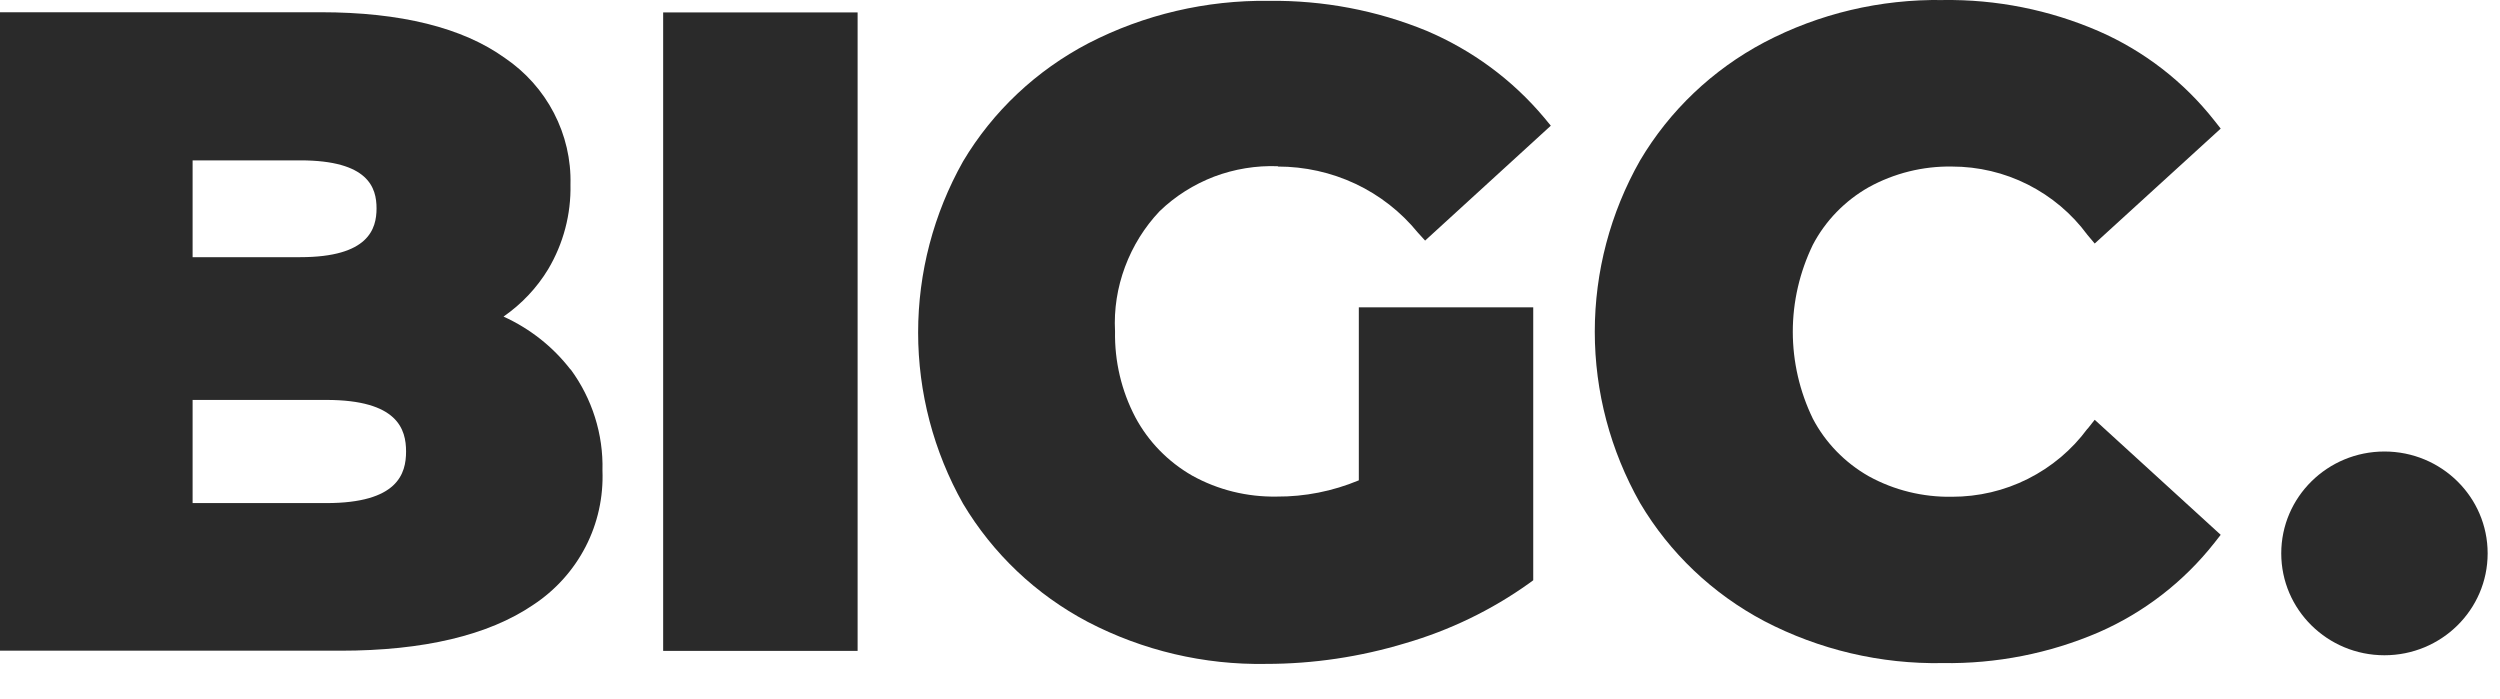 <svg width="68" height="19" viewBox="0 0 68 19" fill="none" xmlns="http://www.w3.org/2000/svg">
<path d="M15.517 10.05C15.039 9.43 14.415 8.939 13.696 8.611C14.187 8.27 14.602 7.832 14.91 7.323C15.325 6.624 15.535 5.827 15.517 5.017C15.535 4.344 15.379 3.675 15.066 3.073C14.754 2.471 14.294 1.958 13.732 1.577C12.58 0.749 10.893 0.333 8.725 0.333H0V17.699H9.26C11.523 17.699 13.286 17.279 14.499 16.455C15.106 16.057 15.597 15.512 15.928 14.871C16.258 14.233 16.414 13.521 16.387 12.799C16.414 11.812 16.106 10.842 15.521 10.046L15.517 10.05ZM8.167 6.995H5.239V4.362H8.167C10.028 4.362 10.242 5.11 10.242 5.667C10.242 6.225 10.028 6.995 8.167 6.995ZM5.239 10.878H8.876C10.822 10.878 11.045 11.679 11.045 12.281C11.045 12.883 10.822 13.684 8.876 13.684H5.239V10.882V10.878Z" fill="#2A2A2A"/>
<path d="M23.327 0.338H18.038V17.704H23.327V0.338Z" fill="#2A2A2A"/>
<path d="M34.756 4.53C35.488 4.53 36.206 4.689 36.867 4.999C37.527 5.309 38.107 5.765 38.562 6.323L38.763 6.544L42.182 3.419L41.999 3.197C41.137 2.17 40.044 1.365 38.803 0.838C37.447 0.28 35.987 0.006 34.515 0.023C32.81 0.001 31.123 0.395 29.61 1.174C28.191 1.914 27.008 3.025 26.196 4.388C25.393 5.814 24.973 7.416 24.973 9.045C24.973 10.674 25.393 12.277 26.196 13.702C27.008 15.061 28.178 16.172 29.588 16.916C31.083 17.695 32.752 18.089 34.439 18.058C35.72 18.058 36.996 17.867 38.223 17.496C39.428 17.146 40.566 16.597 41.584 15.871L41.704 15.783V8.359H36.96V13.065C36.251 13.361 35.492 13.512 34.724 13.507C33.921 13.52 33.127 13.326 32.426 12.936C31.77 12.56 31.235 12.011 30.882 11.351C30.503 10.63 30.315 9.829 30.329 9.014C30.297 8.416 30.391 7.819 30.601 7.257C30.811 6.694 31.128 6.181 31.543 5.743C31.966 5.335 32.471 5.017 33.024 4.804C33.578 4.596 34.167 4.499 34.76 4.521L34.756 4.53Z" fill="#2A2A2A"/>
<path d="M56.779 11.661C56.355 12.237 55.802 12.701 55.159 13.025C54.517 13.348 53.812 13.512 53.093 13.512C52.303 13.525 51.522 13.335 50.83 12.954C50.183 12.586 49.652 12.042 49.309 11.387C48.952 10.652 48.764 9.842 48.764 9.023C48.764 8.204 48.952 7.398 49.309 6.659C49.652 6.004 50.183 5.459 50.83 5.092C51.522 4.711 52.303 4.517 53.093 4.53C53.812 4.53 54.521 4.698 55.159 5.021C55.797 5.344 56.351 5.809 56.775 6.385L56.976 6.624L60.403 3.498L60.229 3.277C59.399 2.223 58.319 1.387 57.083 0.847C55.744 0.267 54.298 -0.021 52.839 0.001C51.147 -0.025 49.478 0.369 47.988 1.152C46.582 1.896 45.413 3.007 44.609 4.366C43.802 5.787 43.378 7.389 43.378 9.023C43.378 10.656 43.802 12.254 44.609 13.68C45.413 15.039 46.582 16.15 47.988 16.894C49.483 17.673 51.152 18.067 52.839 18.036C54.298 18.058 55.744 17.775 57.083 17.199C58.319 16.659 59.399 15.822 60.229 14.769L60.403 14.547L56.976 11.418L56.784 11.661H56.779Z" fill="#2A2A2A"/>
<path d="M64.857 17.823C66.406 17.823 67.664 16.584 67.664 15.052C67.664 13.52 66.406 12.281 64.857 12.281C63.309 12.281 62.05 13.52 62.05 15.052C62.05 16.584 63.309 17.823 64.857 17.823Z" fill="#2A2A2A"/>
</svg>
